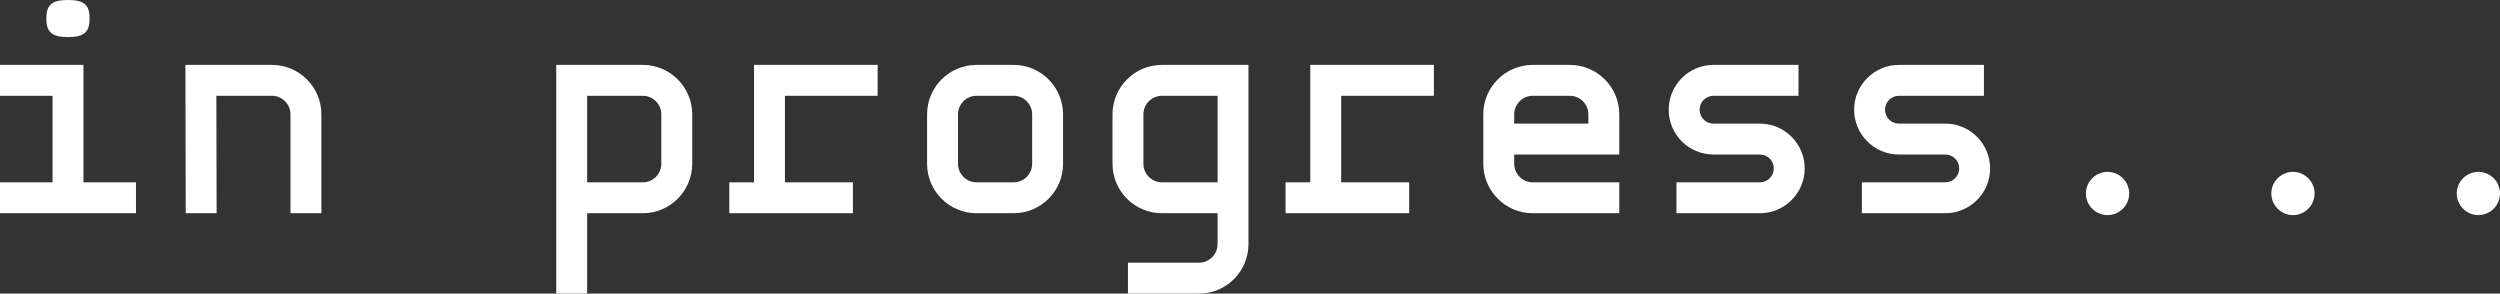 <svg viewBox="0 0 582.47 68.41" xmlns="http://www.w3.org/2000/svg" data-name="Ebene 2" id="Ebene_2">
  <rect x="0" y="0" width="582.47" height="68.41" fill="#333333" stroke="none"/>
  <defs>
    <style>
      .cls-1 {
        fill: #fff;
      }
    </style>
  </defs>
  <g data-name="Ebene 1" id="Ebene_1-2">
    <g>
      <path d="M0,49.68v-7.2h12.24v-20.16H0v-7.2h19.44v27.36h12.24v7.2H0ZM10.8,4.32c0-3.13,1.19-4.32,5.04-4.32s5.04,1.22,5.04,4.32-1.22,4.32-5.04,4.32-5.04-1.22-5.04-4.32Z" class="cls-1"></path>
      <path d="M74.88,26.64v23.04h-7.2v-23.04c0-2.34-1.91-4.32-4.32-4.32h-12.95l.06,27.36h-7.2l-.07-34.56h20.16c6.34,0,11.52,5.15,11.52,11.52Z" class="cls-1"></path>
      <path d="M161.28,26.64v11.52c0,6.37-5.18,11.52-11.52,11.52h-12.96v18.72h-7.2V15.12h20.16c6.34,0,11.52,5.15,11.52,11.52ZM149.76,42.48c2.41,0,4.32-1.98,4.32-4.32v-11.52c0-2.34-1.91-4.32-4.32-4.32h-12.96v20.16h12.96Z" class="cls-1"></path>
      <path d="M204.48,22.32h-21.6v20.16h15.84v7.2h-28.8v-7.2h5.76V15.12h28.8v7.2Z" class="cls-1"></path>
      <path d="M236.16,15.12c6.34,0,11.52,5.15,11.52,11.52v11.52c0,6.37-5.18,11.52-11.52,11.52h-8.64c-6.34,0-11.52-5.15-11.52-11.52v-11.52c0-6.37,5.18-11.52,11.52-11.52h8.64ZM236.16,42.48c2.41,0,4.32-1.98,4.32-4.32v-11.52c0-2.34-1.91-4.32-4.32-4.32h-8.64c-2.41,0-4.32,1.98-4.32,4.32v11.52c0,2.34,1.91,4.32,4.32,4.32h8.64Z" class="cls-1"></path>
      <path d="M290.88,56.88c0,6.37-5.18,11.52-11.52,11.52h-16.56v-7.2h16.56c2.41,0,4.32-1.98,4.32-4.32v-7.2h-12.96c-6.34,0-11.52-5.15-11.52-11.52v-11.52c0-6.37,5.18-11.52,11.52-11.52h20.16v41.76ZM283.68,42.48v-20.16h-12.96c-2.41,0-4.32,1.98-4.32,4.32v11.52c0,2.34,1.91,4.32,4.32,4.32h12.96Z" class="cls-1"></path>
      <path d="M334.08,22.32h-21.6v20.16h15.84v7.2h-28.8v-7.2h5.76V15.12h28.8v7.2Z" class="cls-1"></path>
      <path d="M352.79,38.16c0,2.34,1.91,4.32,4.32,4.32h20.16v7.2h-20.16c-6.34,0-11.52-5.15-11.52-11.52v-11.52c0-6.37,5.18-11.52,11.52-11.52h8.64c6.34,0,11.52,5.15,11.52,11.52v9.36h-24.48v2.16ZM357.11,22.32c-2.41,0-4.32,1.98-4.32,4.32v2.16h17.28v-2.16c0-2.34-1.91-4.32-4.32-4.32h-8.64Z" class="cls-1"></path>
      <path d="M410.03,28.8c5.76,0,10.44,4.68,10.44,10.44s-4.68,10.44-10.44,10.44h-19.44v-7.2h19.44c1.8,0,3.24-1.44,3.24-3.24s-1.44-3.24-3.24-3.24h-10.8c-5.76,0-10.44-4.68-10.44-10.44s4.68-10.44,10.44-10.44h19.8v7.2h-19.8c-1.8,0-3.24,1.44-3.24,3.24s1.44,3.24,3.24,3.24h10.8Z" class="cls-1"></path>
      <path d="M453.23,28.8c5.76,0,10.44,4.68,10.44,10.44s-4.68,10.44-10.44,10.44h-19.44v-7.2h19.44c1.8,0,3.24-1.44,3.24-3.24s-1.44-3.24-3.24-3.24h-10.8c-5.76,0-10.44-4.68-10.44-10.44s4.68-10.44,10.44-10.44h19.8v7.2h-19.8c-1.8,0-3.24,1.44-3.24,3.24s1.44,3.24,3.24,3.24h10.8Z" class="cls-1"></path>
      <path d="M485.99,45.08c0-2.77,2.27-5.04,5.04-5.04s5.04,2.27,5.04,5.04-2.27,5.04-5.04,5.04-5.04-2.27-5.04-5.04Z" class="cls-1"></path>
      <path d="M529.19,45.08c0-2.77,2.27-5.04,5.04-5.04s5.04,2.27,5.04,5.04-2.27,5.04-5.04,5.04-5.04-2.27-5.04-5.04Z" class="cls-1"></path>
      <path d="M572.39,45.08c0-2.77,2.27-5.04,5.04-5.04s5.04,2.27,5.04,5.04-2.27,5.04-5.04,5.04-5.04-2.27-5.04-5.04Z" class="cls-1"></path>
    </g>
  </g>
</svg>